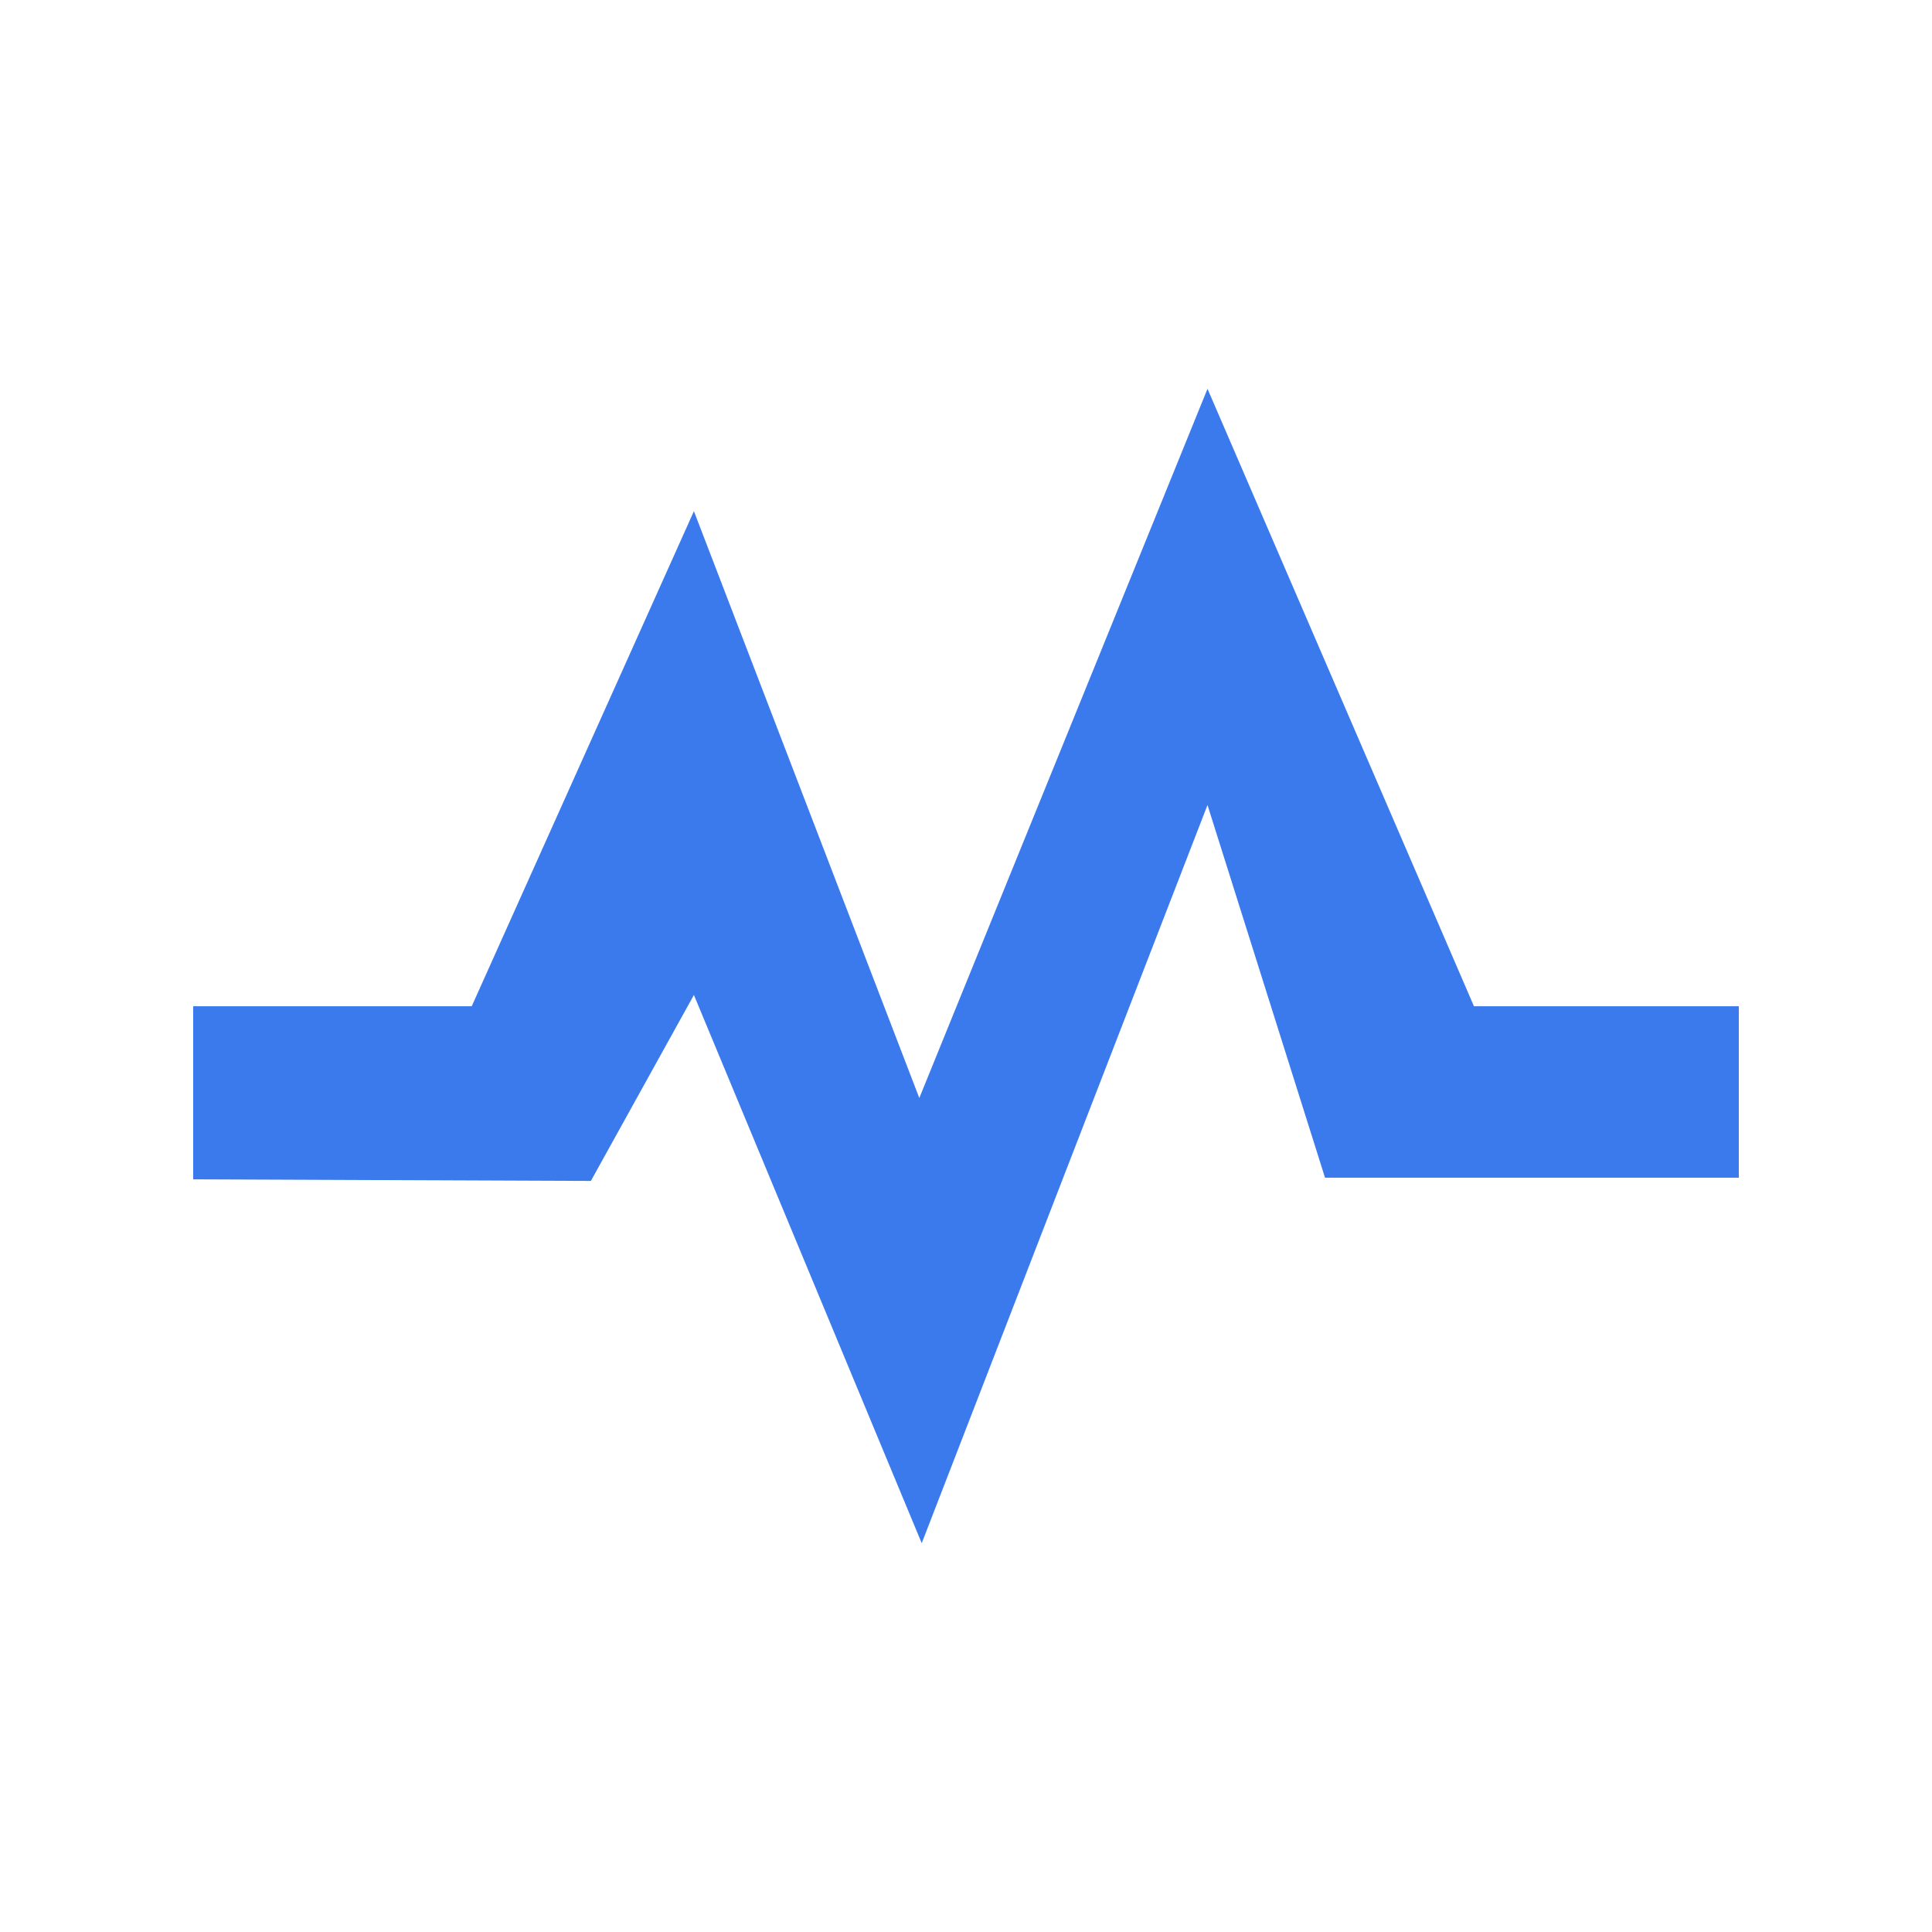 <svg data-name="Vrstva 1" xmlns="http://www.w3.org/2000/svg" viewBox="0 0 24 24"><path fill="none" d="M0 0h24v24H0z"/><path d="M7.34 14.67l1.28-2.31 2.83 6.81L15 10l1.46 4.63h5.14V12.5h-3.29L15 4.83l-3.58 8.81-2.8-7.29-2.76 6.15H2.4v2.15z" fill="#3a7aec" fill-rule="evenodd"/></svg>